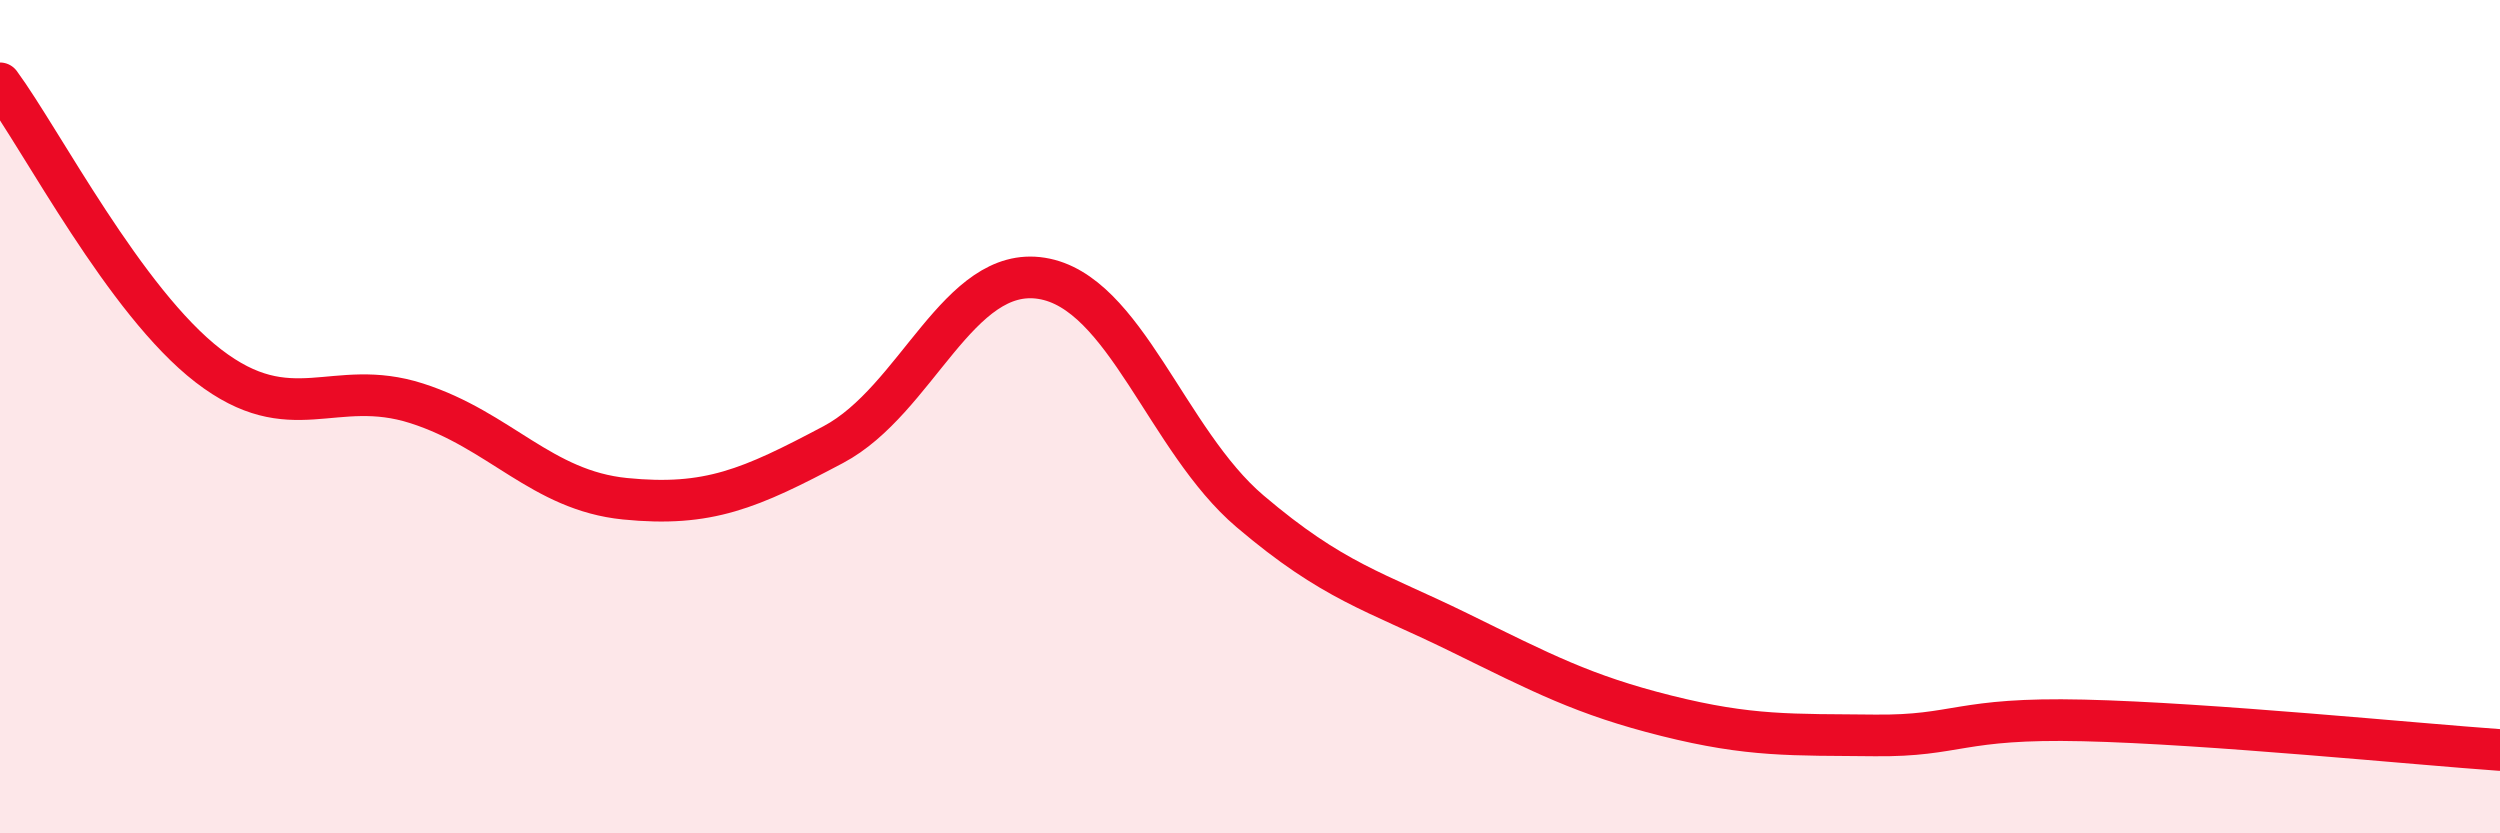
    <svg width="60" height="20" viewBox="0 0 60 20" xmlns="http://www.w3.org/2000/svg">
      <path
        d="M 0,2 C 1,3.36 3,7.24 5,8.78 C 7,10.32 8,9.04 10,9.68 C 12,10.32 13,11.77 15,11.97 C 17,12.17 18,11.73 20,10.67 C 22,9.61 23,6.36 25,6.68 C 27,7 28,10.57 30,12.27 C 32,13.97 33,14.19 35,15.17 C 37,16.15 38,16.68 40,17.18 C 42,17.68 43,17.63 45,17.65 C 47,17.67 47,17.22 50,17.29 C 53,17.36 58,17.86 60,18L60 20L0 20Z"
        fill="#EB0A25"
        opacity="0.1"
        stroke-linecap="round"
        stroke-linejoin="round"
      />
      <path
        d="M 0,2 C 1,3.36 3,7.24 5,8.78 C 7,10.32 8,9.04 10,9.68 C 12,10.32 13,11.77 15,11.97 C 17,12.17 18,11.73 20,10.67 C 22,9.61 23,6.36 25,6.68 C 27,7 28,10.57 30,12.27 C 32,13.97 33,14.19 35,15.17 C 37,16.15 38,16.68 40,17.18 C 42,17.68 43,17.63 45,17.65 C 47,17.67 47,17.22 50,17.29 C 53,17.36 58,17.86 60,18"
        stroke="#EB0A25"
        stroke-width="1"
        fill="none"
        stroke-linecap="round"
        stroke-linejoin="round"
      />
    </svg>
  